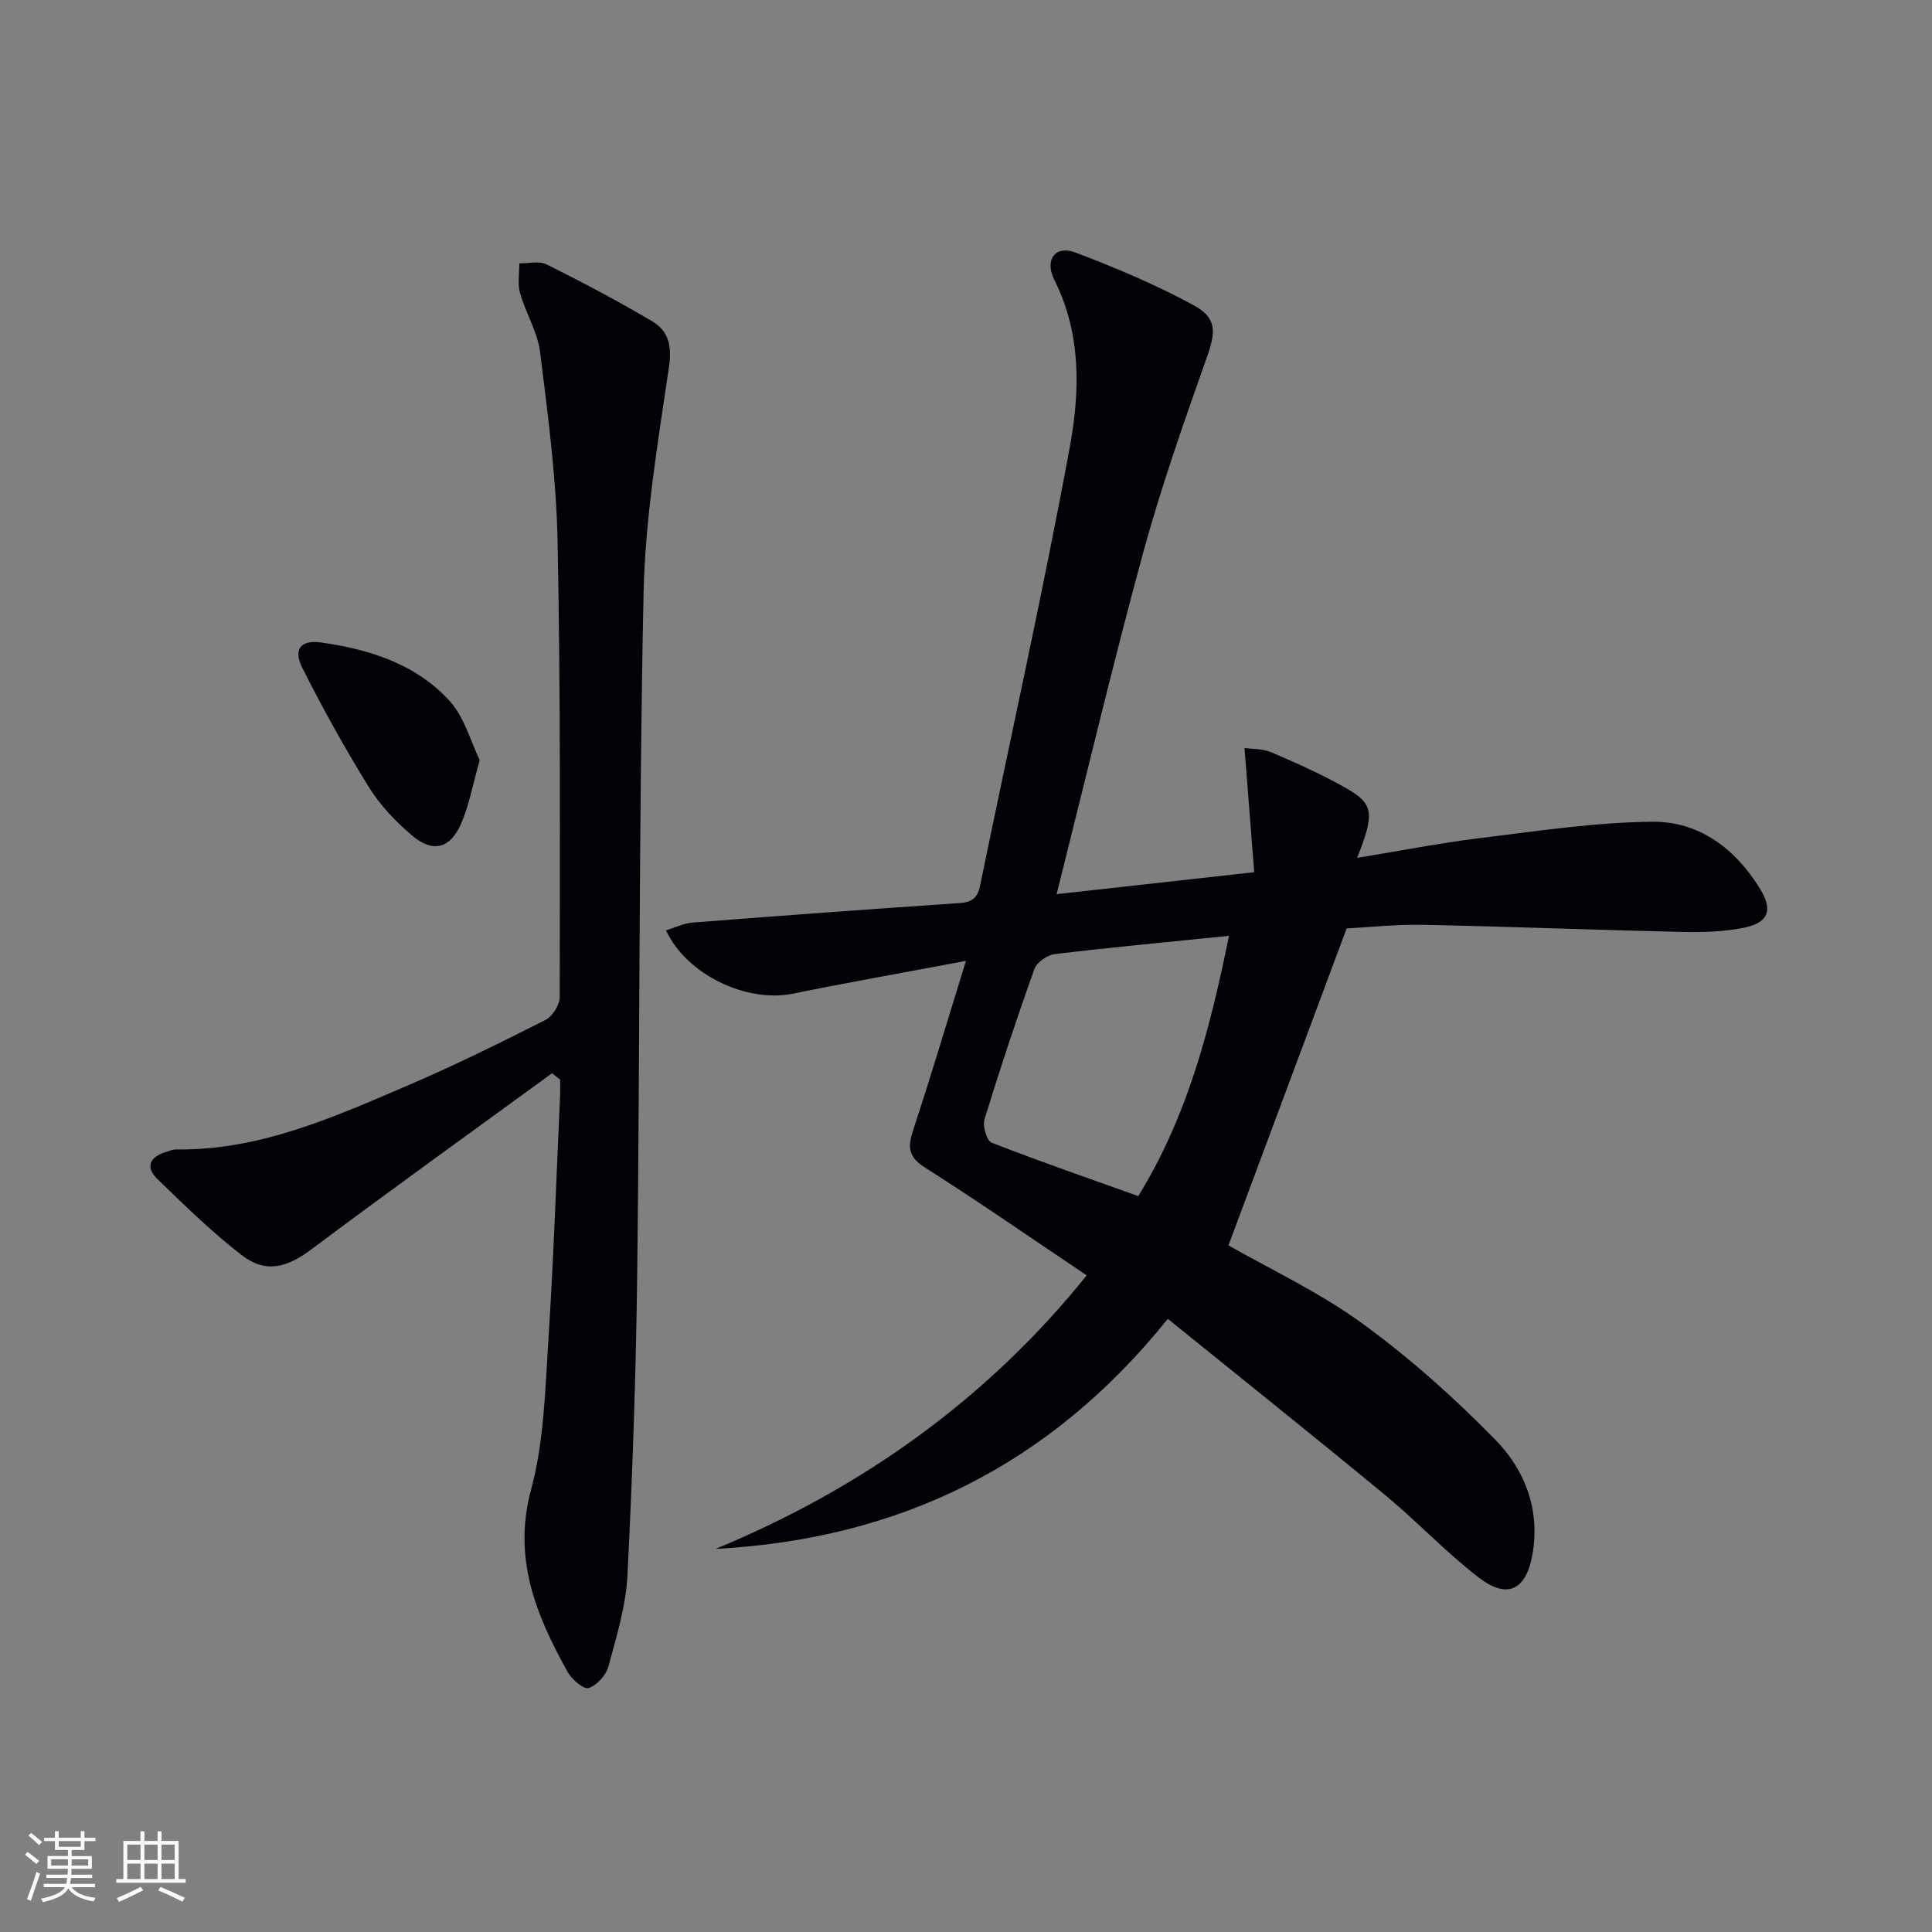 <svg enable-background="new 0 0 400 400" viewBox="0 0 400 400" xmlns="http://www.w3.org/2000/svg"><rect x="0" y="0" width="400" height="400" fill="#808080" stroke="none"/><g fill="#010106"><path d="m218.76 185.13c13.93-1.55 26.75-2.98 40.91-4.55-.66-8.5-1.31-16.78-2.01-25.72 1.57.23 3.76.13 5.57.9 5.19 2.22 10.37 4.54 15.28 7.31 5.95 3.36 6.15 5.27 2.46 14.54 8.72-1.42 17.06-3.06 25.46-4.09 11.84-1.45 23.73-3.26 35.61-3.39 9.69-.11 17.24 5.54 22.35 13.87 2.78 4.52 1.73 7.12-3.58 8.13-4.03.77-8.25.91-12.37.82-17.95-.41-35.9-1.11-53.86-1.48-5.61-.11-11.24.52-15.77.75-8.31 22.27-16.4 43.97-24.47 65.62 8.56 4.9 18.73 9.64 27.63 16.11 9.88 7.18 19.13 15.44 27.68 24.19 6.11 6.26 9.27 14.49 7.61 23.77-1.31 7.29-5.17 9.27-11.11 4.7-6.83-5.26-12.79-11.64-19.45-17.14-14.74-12.17-29.69-24.1-44.92-36.42-24.37 30.36-55.58 45.61-93.62 47.63 30.46-12.6 56.36-31.16 76.83-56.63-11.38-7.64-22.3-15.21-33.51-22.34-3.47-2.21-3.56-4.27-2.42-7.73 3.68-11.17 7.03-22.44 10.93-35.04-12.89 2.43-24.39 4.45-35.82 6.79-9.52 1.95-22.01-3.89-26.28-13.11 1.88-.57 3.66-1.47 5.49-1.61 18.39-1.43 36.79-2.79 55.2-4.03 2.6-.17 3.81-1.01 4.34-3.62 6.2-30.23 12.95-60.35 18.55-90.68 2.12-11.49 2.47-23.46-3.16-34.69-2.14-4.28.22-7.27 4.35-5.71 8.33 3.15 16.59 6.65 24.41 10.88 5.03 2.72 4.63 5.65 2.73 11.01-4.76 13.43-9.49 26.92-13.23 40.65-6.26 23.01-11.76 46.26-17.81 70.31zm35.69 8.62c-12.65 1.29-24.37 2.38-36.05 3.78-1.55.19-3.74 1.69-4.23 3.08-3.69 10.29-7.13 20.67-10.34 31.12-.43 1.4.46 4.45 1.47 4.85 9.98 3.89 20.11 7.39 30.36 11.06 10.27-16.63 14.91-34.83 18.79-53.89z"/><path d="m114.3 222.2c-16.62 12.12-33.34 24.12-49.81 36.45-5.03 3.77-9.42 5.08-14.46 1.2-6.16-4.75-11.76-10.25-17.37-15.67-2.73-2.63-1.6-4.71 1.83-5.72.63-.19 1.28-.49 1.92-.48 17.34.25 32.72-6.69 48.13-13.3 9.61-4.12 19-8.76 28.34-13.48 1.47-.74 3-3.11 3-4.73.04-31.49.19-62.98-.44-94.46-.26-13.07-2.01-26.13-3.62-39.13-.52-4.17-2.98-8.06-4.15-12.19-.54-1.92-.13-4.11-.15-6.17 1.9.04 4.12-.55 5.66.22 7.4 3.7 14.73 7.57 21.85 11.78 3.34 1.98 4.12 5.02 3.48 9.4-2.28 15.59-4.94 31.28-5.27 46.98-.97 46.62-.75 93.26-1.3 139.88-.25 21.12-.97 42.25-2.03 63.34-.32 6.37-2.27 12.71-3.95 18.93-.49 1.8-2.4 3.9-4.1 4.44-1.03.32-3.49-1.79-4.34-3.33-6.52-11.75-11.43-23.49-7.55-37.83 2.7-9.97 2.9-20.69 3.58-31.11 1.08-16.76 1.64-33.56 2.41-50.34.05-1.12.01-2.24.01-3.36-.58-.43-1.13-.88-1.67-1.32z"/><path d="m99.32 157.37c-1.5 5.28-2.21 9.4-3.84 13.12-2.29 5.26-5.89 6.15-10.23 2.44-3.36-2.87-6.56-6.22-8.87-9.95-4.96-8-9.53-16.26-13.77-24.66-1.95-3.86-.38-5.9 3.87-5.3 10 1.41 19.62 4.45 26.59 12.08 3.11 3.42 4.4 8.5 6.25 12.27z"/></g><path d="m5.17 384 .55-.58c.85.61 1.65 1.24 2.4 1.87l-.59.64c-.83-.73-1.62-1.38-2.36-1.93m1.22 9.53-.82-.34c.71-1.76 1.37-3.64 1.98-5.63.24.13.5.25.76.36-.6 1.67-1.24 3.54-1.92 5.61m-.5-13.5.57-.54c.56.44 1.31 1.06 2.26 1.87l-.64.64c-.68-.66-1.41-1.32-2.19-1.97m3.25.46h2.24v-1.36h.77v1.36h4.57v-1.36h.76v1.36h2.28v.69h-2.28v1.84h-2.64v1.26h4.18v2.64h-4.21c0 .45-.02.86-.05 1.21h4.32v.69h-4.38c-.04.34-.1.75-.19 1.22h5.15v.69h-4.82c.87 1.19 2.51 1.92 4.93 2.19-.17.32-.3.57-.37.76-2.77-.49-4.52-1.41-5.26-2.76-.56 1.26-2.3 2.23-5.24 2.9-.12-.24-.26-.48-.43-.72 2.73-.55 4.38-1.34 4.96-2.38h-4.38v-.69h4.65c.1-.38.17-.79.21-1.22h-4.32v-.69h4.4c.03-.34.05-.75.05-1.21h-4.2v-2.64h4.23v-1.26h-2.69v-1.84h-2.24zm1.46 4.46v1.29h3.45c.01-.4.02-.57.01-.53v-.32-.45h-3.46zm1.55-2.59h4.57v-1.19h-4.57zm6.11 2.59h-3.42v.77c-.01.19-.01.37-.02.53h3.44z" fill="#fafafc"/><path d="m32.63 379.16h.82v1.98h3.54v7.89h1.46v.78h-14.37v-.78h1.46v-7.89h3.54v-1.98h.82v1.98h2.73zm-3.49 11.48.5.73c-1.61.82-3.28 1.63-5 2.41-.13-.27-.28-.55-.44-.82 1.75-.72 3.4-1.49 4.94-2.32m-2.78-5.55h2.73v-3.18h-2.73zm0 3.95h2.73v-3.2h-2.73zm3.54-3.95h2.73v-3.18h-2.73zm0 3.95h2.73v-3.2h-2.73zm7.89 4.68c-1.84-.92-3.51-1.7-5.02-2.32l.45-.73c1.89.8 3.57 1.55 5.04 2.23zm-1.62-11.81h-2.73v3.18h2.73zm-2.73 7.13h2.73v-3.2h-2.73z" fill="#fafafc"/></svg>
